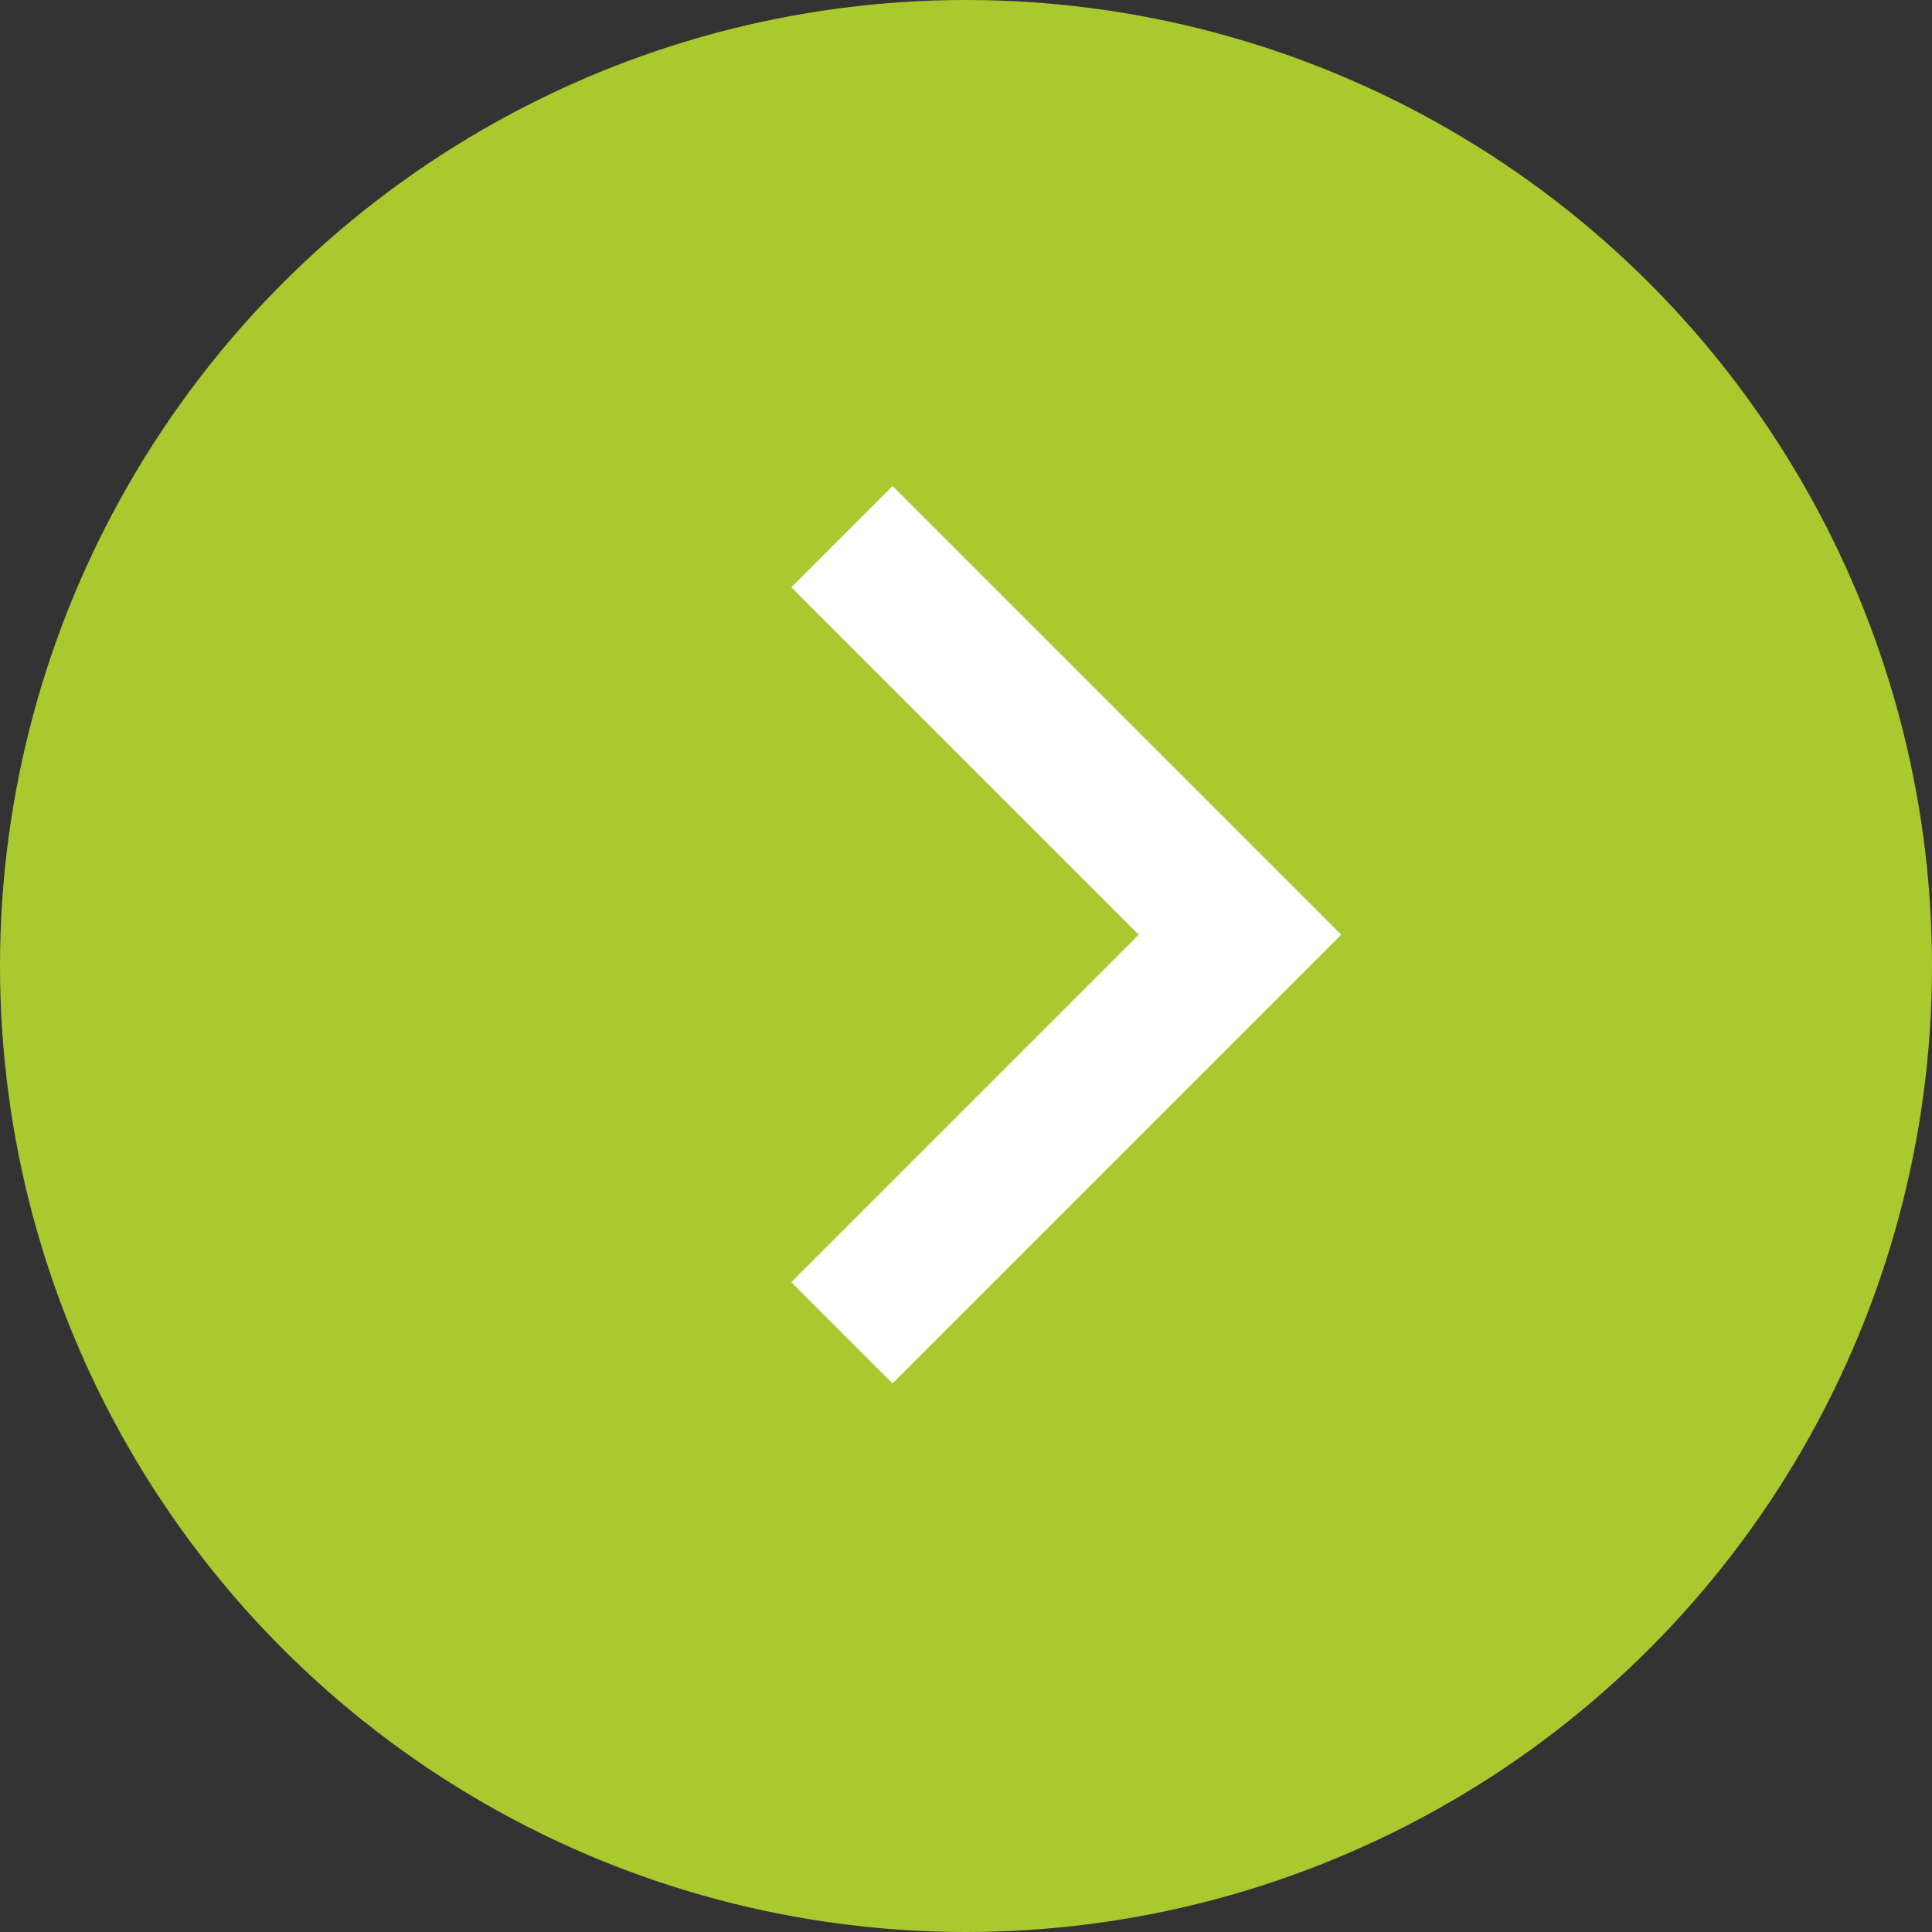 <svg xmlns="http://www.w3.org/2000/svg" width="27" height="27" viewBox="0 0 27 27">
  <rect x="0" y="0" width="27" height="27" fill="#333333" stroke="none"/>
  <g id="グループ_1658" data-name="グループ 1658" transform="translate(-951 -1231)">
    <circle id="楕円形_1" data-name="楕円形 1" cx="13.5" cy="13.5" r="13.5" transform="translate(951 1231)" fill="#aac92f"/>
    <path id="パス_7567" data-name="パス 7567" d="M969.766,648.865l5.563,5.563-5.563,5.563" transform="translate(-7 589.635)" fill="none" stroke="#fff" stroke-width="2"/>
  </g>
</svg>
